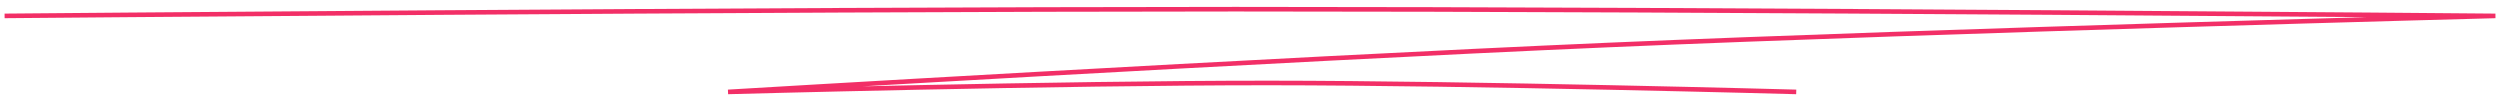 <?xml version="1.0" encoding="UTF-8"?> <svg xmlns="http://www.w3.org/2000/svg" width="340" height="13" viewBox="0 0 340 13" fill="none"><path d="M0.625 2.162C0.625 2.162 102.646 1.258 168.019 1.25C234.939 1.242 339.375 2.162 339.375 2.162C339.375 2.162 265.905 4.09 218.865 6.115C172.033 8.131 99.014 12.5 99.014 12.5C99.014 12.5 143.884 11.271 172.641 11.284C200.626 11.297 244.287 12.5 244.287 12.5" stroke="#F22F67" stroke-width="0.625"></path></svg> 